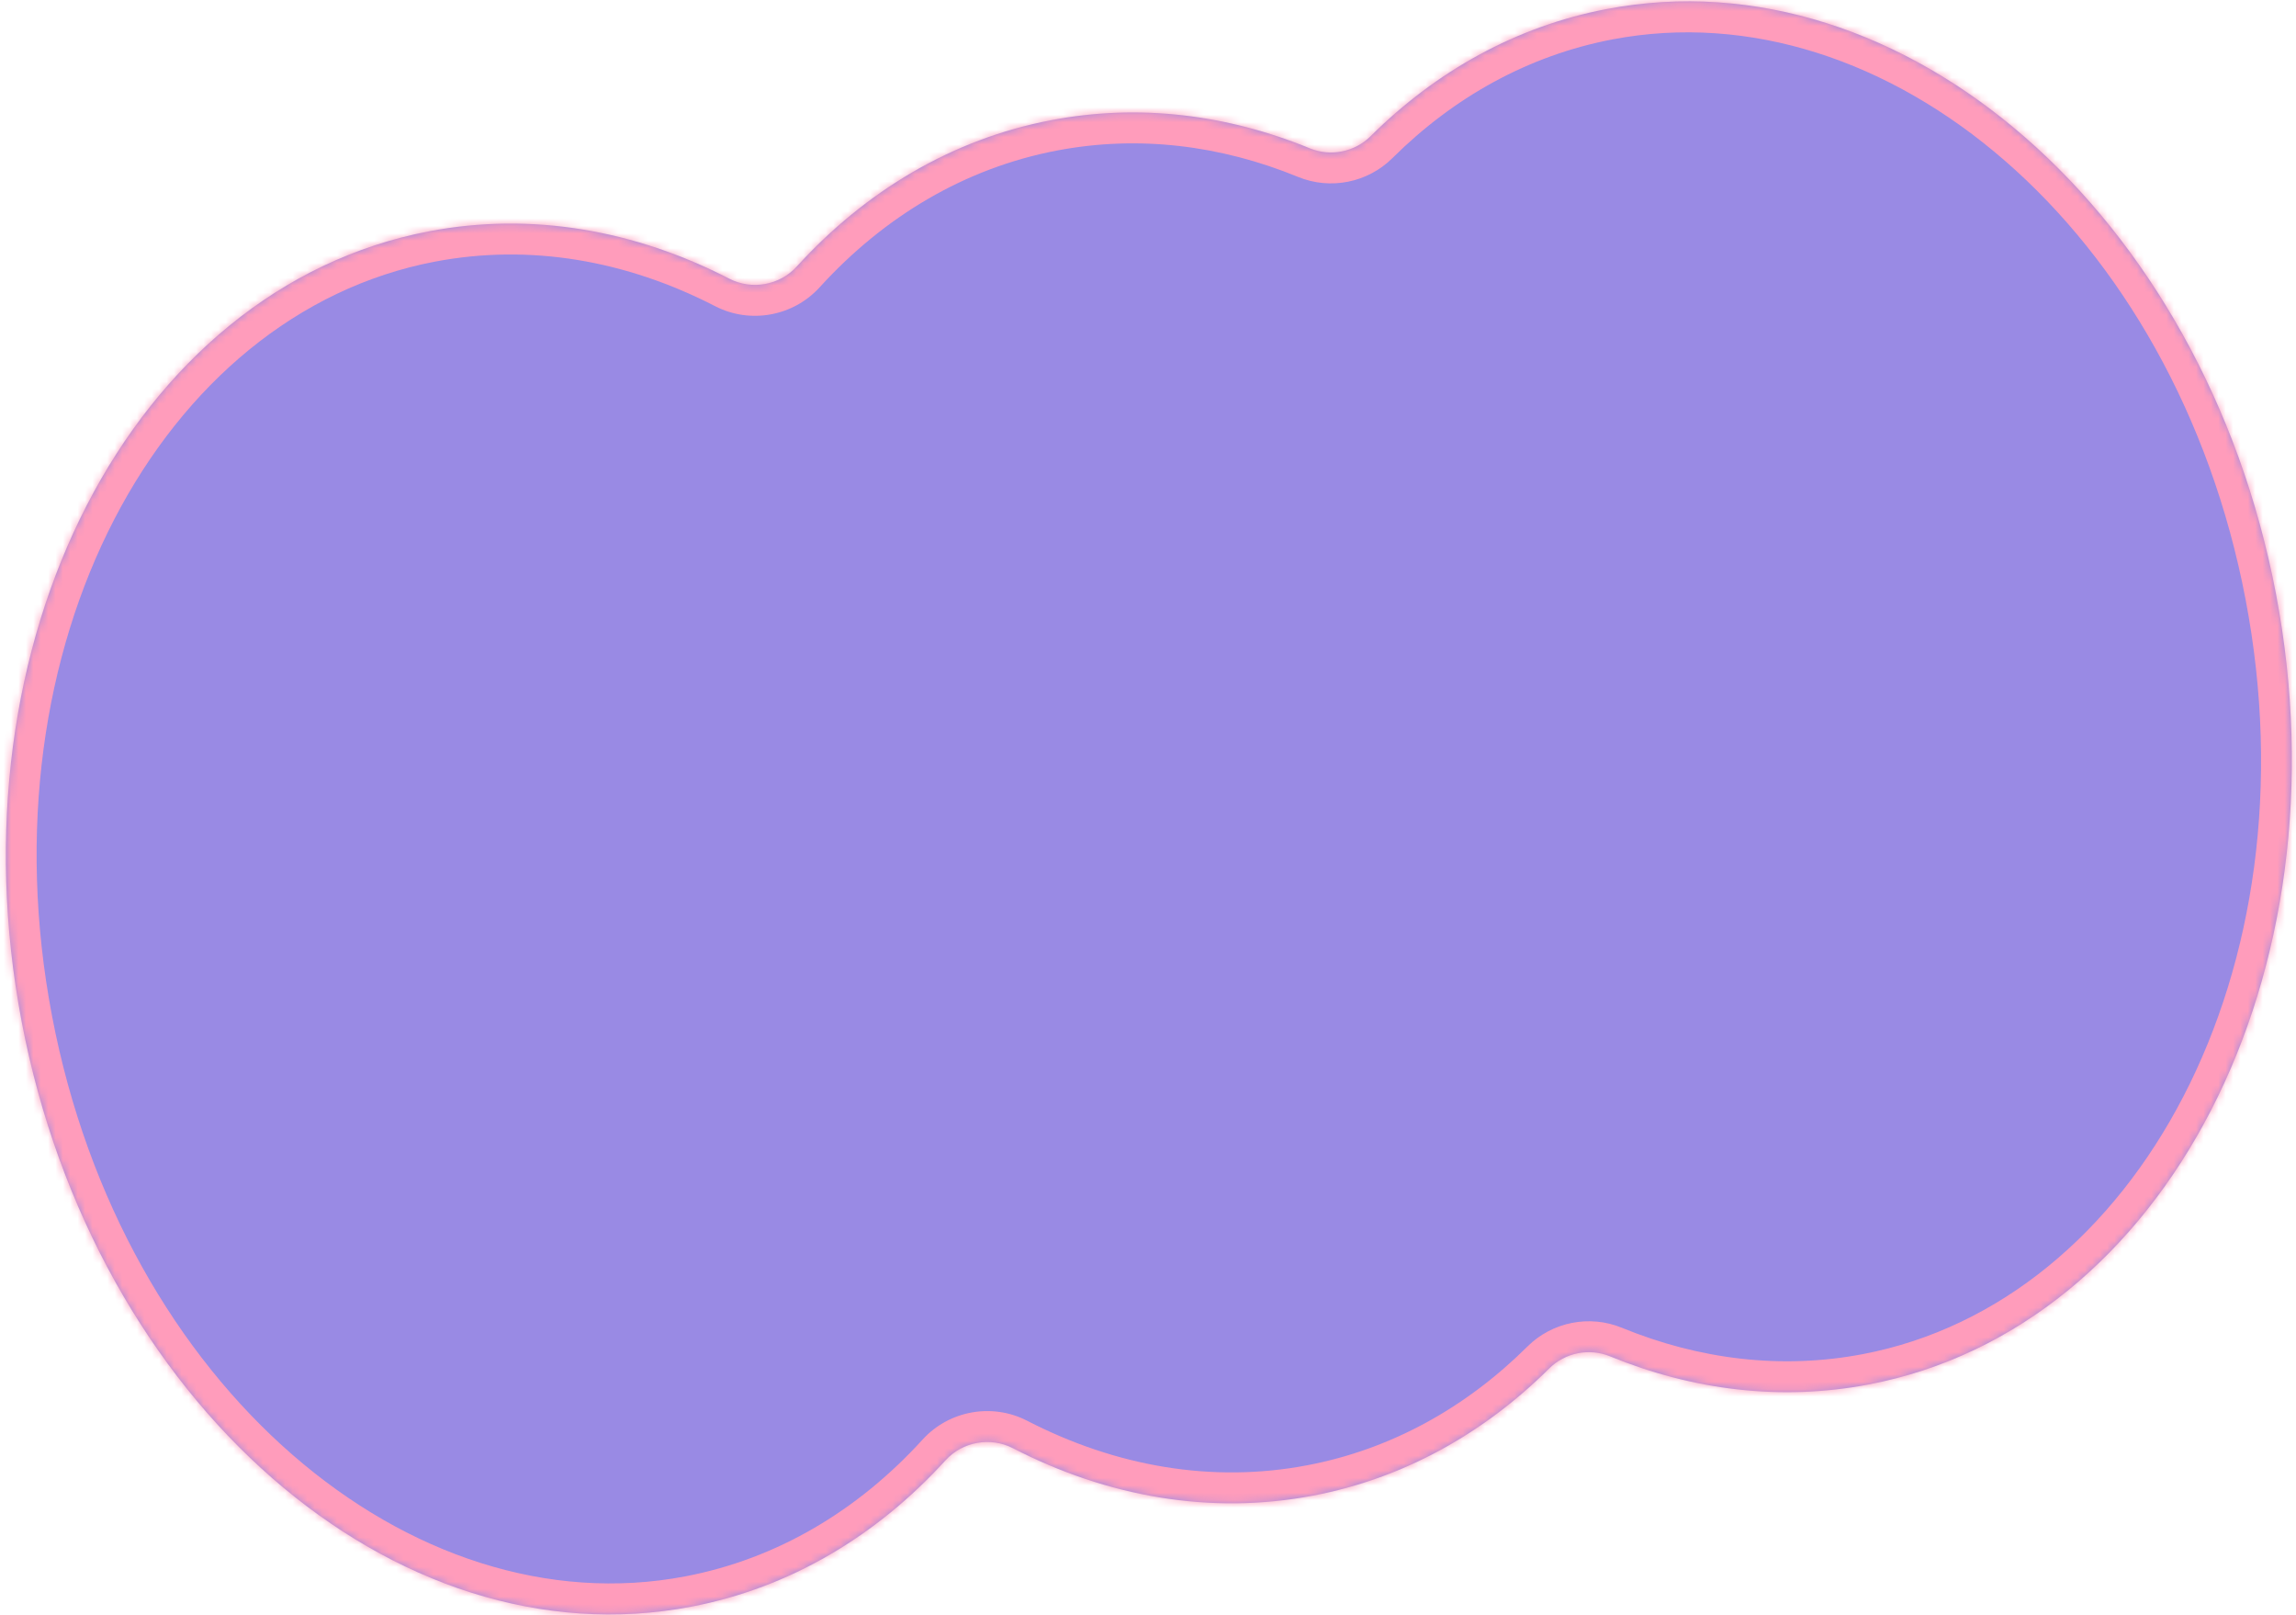<?xml version="1.0" encoding="UTF-8"?> <svg xmlns="http://www.w3.org/2000/svg" width="310" height="218" viewBox="0 0 310 218" fill="none"><mask id="path-1-inside-1_90_486" fill="white"><path fill-rule="evenodd" clip-rule="evenodd" d="M216.916 1.22C204.675 3.557 193.877 9.623 185.058 18.38C182.902 20.521 179.647 21.168 176.837 20.015C165.704 15.452 153.796 13.953 141.916 16.22C128.501 18.781 116.821 25.82 107.577 35.972C105.272 38.504 101.508 39.184 98.465 37.616C85.769 31.073 71.823 28.566 57.916 31.221C17.771 38.884 -6.848 86.656 2.927 137.924C12.701 189.191 53.168 224.539 93.312 216.876C106.727 214.316 118.407 207.276 127.651 197.125C129.956 194.593 133.72 193.912 136.764 195.481C149.459 202.024 163.405 204.531 177.312 201.876C189.553 199.539 200.351 193.474 209.17 184.716C211.326 182.575 214.581 181.929 217.391 183.081C228.524 187.645 240.432 189.144 252.313 186.876C292.457 179.213 317.076 131.44 307.302 80.173C297.527 28.905 257.06 -6.443 216.916 1.22Z"></path></mask><path fill-rule="evenodd" clip-rule="evenodd" d="M216.916 1.22C204.675 3.557 193.877 9.623 185.058 18.38C182.902 20.521 179.647 21.168 176.837 20.015C165.704 15.452 153.796 13.953 141.916 16.22C128.501 18.781 116.821 25.82 107.577 35.972C105.272 38.504 101.508 39.184 98.465 37.616C85.769 31.073 71.823 28.566 57.916 31.221C17.771 38.884 -6.848 86.656 2.927 137.924C12.701 189.191 53.168 224.539 93.312 216.876C106.727 214.316 118.407 207.276 127.651 197.125C129.956 194.593 133.72 193.912 136.764 195.481C149.459 202.024 163.405 204.531 177.312 201.876C189.553 199.539 200.351 193.474 209.17 184.716C211.326 182.575 214.581 181.929 217.391 183.081C228.524 187.645 240.432 189.144 252.313 186.876C292.457 179.213 317.076 131.44 307.302 80.173C297.527 28.905 257.06 -6.443 216.916 1.22Z" fill="#998AE4"></path><path d="M216.916 1.22L216.134 -2.879L216.916 1.22ZM141.916 16.22L142.697 20.32L142.697 20.32L141.916 16.22ZM57.916 31.221L57.134 27.121L57.916 31.221ZM209.17 184.716L206.23 181.755L209.17 184.716ZM127.651 197.125L130.736 199.935L127.651 197.125ZM136.764 195.481L138.676 191.77L136.764 195.481ZM107.577 35.972L104.492 33.162L107.577 35.972ZM98.465 37.616L96.552 41.326L98.465 37.616ZM176.837 20.015L178.42 16.153L176.837 20.015ZM187.999 21.342C196.284 13.115 206.348 7.487 217.697 5.32L216.134 -2.879C203.002 -0.373 191.471 6.131 182.118 15.419L187.999 21.342ZM142.697 20.32C153.713 18.217 164.801 19.593 175.253 23.877L178.42 16.153C166.607 11.311 153.878 9.688 141.134 12.121L142.697 20.32ZM110.663 38.782C119.366 29.223 130.265 22.694 142.697 20.32L141.134 12.121C126.738 14.869 114.275 22.417 104.492 33.162L110.663 38.782ZM58.697 35.32C71.585 32.86 84.588 35.16 96.552 41.326L100.377 33.906C86.951 26.986 72.061 24.271 57.134 27.121L58.697 35.32ZM7.026 137.141C-2.506 87.148 21.694 42.384 58.697 35.32L57.134 27.121C13.849 35.383 -11.191 86.165 -1.173 138.706L7.026 137.141ZM92.531 212.777C55.528 219.84 16.558 187.135 7.026 137.141L-1.173 138.706C8.844 191.248 50.809 229.239 94.094 220.976L92.531 212.777ZM124.565 194.315C115.862 203.873 104.964 210.403 92.531 212.777L94.094 220.976C108.49 218.228 120.953 210.68 130.736 199.935L124.565 194.315ZM176.531 197.776C163.643 200.237 150.641 197.937 138.676 191.77L134.851 199.191C148.277 206.11 163.167 208.825 178.094 205.976L176.531 197.776ZM206.23 181.755C197.944 189.982 187.88 195.61 176.531 197.776L178.094 205.976C191.226 203.469 202.757 196.965 212.11 187.678L206.23 181.755ZM251.531 182.776C240.515 184.879 229.427 183.504 218.975 179.219L215.808 186.943C227.621 191.786 240.35 193.409 253.094 190.976L251.531 182.776ZM303.202 80.956C312.734 130.949 288.534 175.713 251.531 182.776L253.094 190.976C296.38 182.713 321.419 131.932 311.401 79.39L303.202 80.956ZM217.697 5.32C254.7 -1.743 293.67 30.962 303.202 80.956L311.401 79.39C301.384 26.849 259.419 -11.142 216.134 -2.879L217.697 5.32ZM212.11 187.678C213.075 186.72 214.547 186.426 215.808 186.943L218.975 179.219C214.614 177.432 209.577 178.431 206.23 181.755L212.11 187.678ZM130.736 199.935C131.773 198.797 133.488 198.488 134.851 199.191L138.676 191.77C133.953 189.336 128.14 190.389 124.565 194.315L130.736 199.935ZM104.492 33.162C103.455 34.3 101.74 34.608 100.377 33.906L96.552 41.326C101.275 43.761 107.088 42.707 110.663 38.782L104.492 33.162ZM182.118 15.419C181.154 16.377 179.681 16.67 178.42 16.153L175.253 23.877C179.614 25.665 184.651 24.666 187.999 21.342L182.118 15.419Z" fill="#FF9CBB" mask="url(#path-1-inside-1_90_486)"></path></svg> 
